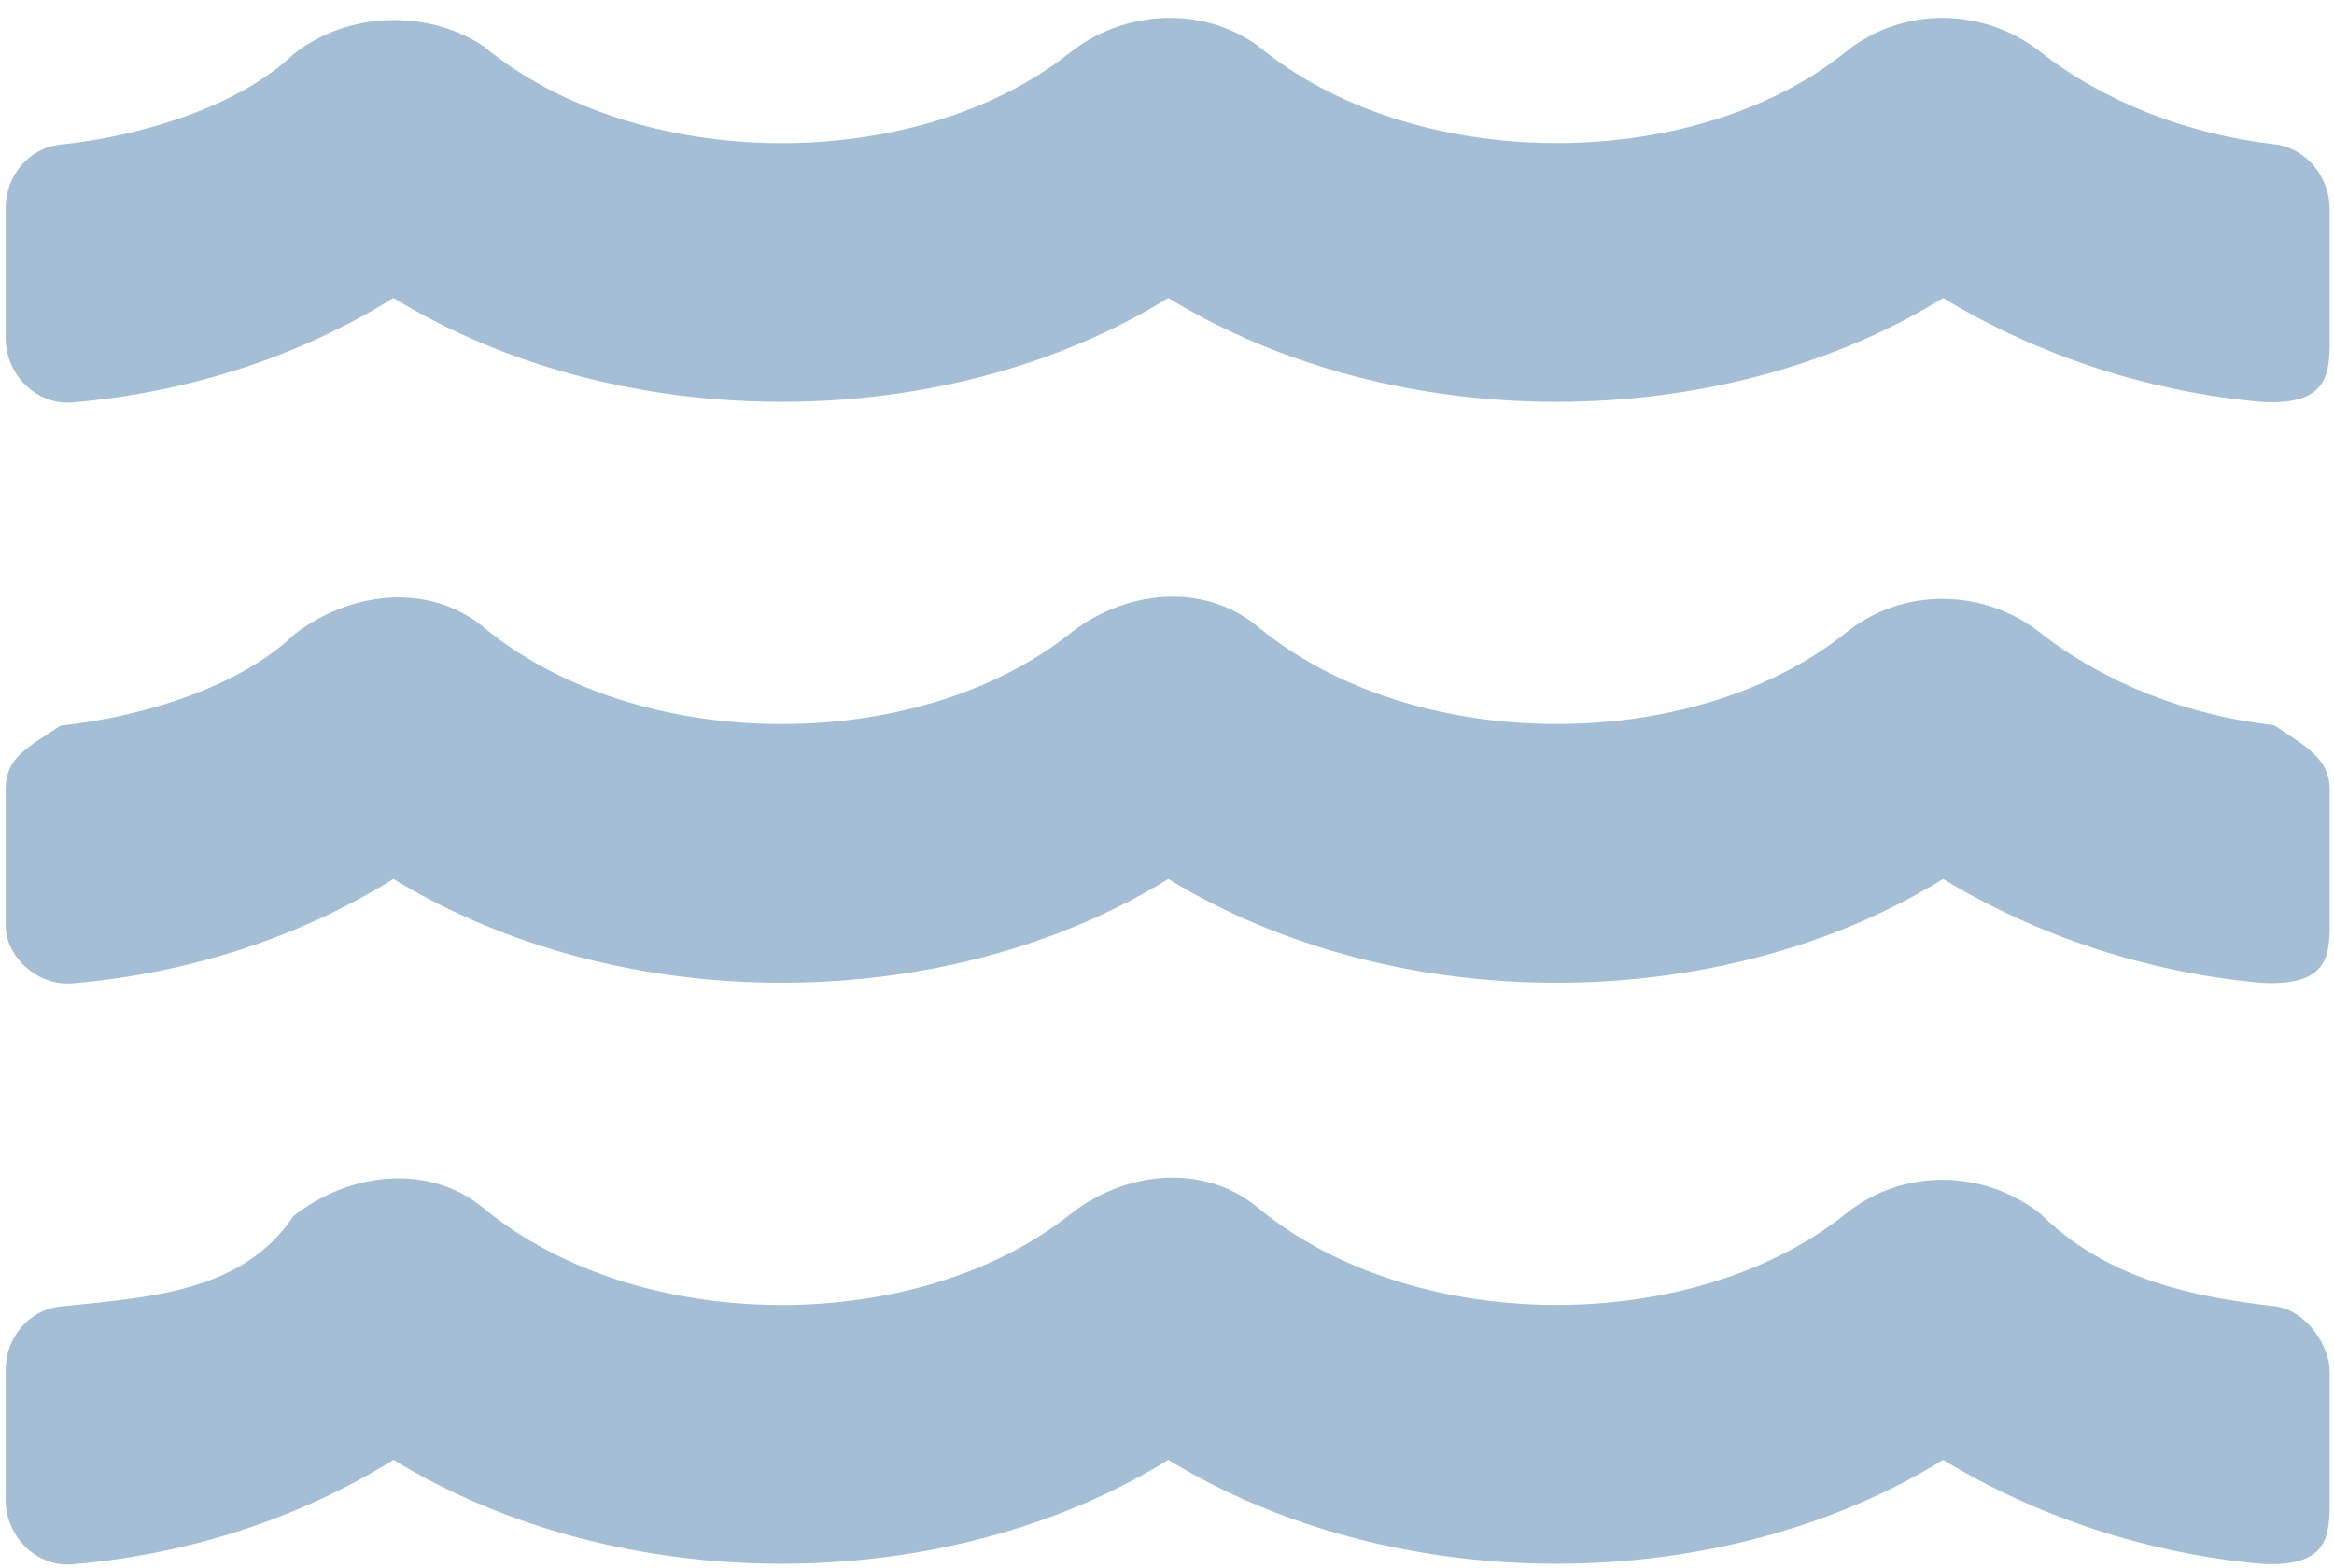 <svg 
 xmlns="http://www.w3.org/2000/svg"
 xmlns:xlink="http://www.w3.org/1999/xlink"
 width="61px" height="41px">
<path fill-rule="evenodd"  fill="rgb(163, 190, 213)"
 d="M59.432,34.146 C57.164,33.892 54.992,33.38 53.325,31.730 C51.838,30.560 49.718,30.538 48.242,31.730 C44.244,34.936 36.935,34.936 32.875,31.572 C31.451,30.391 29.394,30.612 27.949,31.762 C23.942,34.936 16.675,34.926 12.636,31.583 C11.212,30.401 9.123,30.644 7.668,31.793 C6.33,33.80 3.871,33.913 1.582,34.156 C0.749,34.240 0.148,34.979 0.148,35.812 L0.148,39.208 C0.148,40.168 0.949,40.980 1.909,40.895 C4.946,40.632 7.826,39.693 10.283,38.164 C16.242,41.813 24.733,41.760 30.533,38.164 C36.492,41.813 44.983,41.760 50.783,38.164 C53.241,39.661 56.152,40.621 59.126,40.885 C60.86,40.969 60.888,40.158 60.888,39.197 L60.888,35.865 C60.898,35.21 60.286,34.240 59.432,34.146 ZM59.432,18.958 C57.164,18.705 54.992,17.851 53.325,16.543 C51.838,15.372 49.718,15.351 48.242,16.543 C44.244,19.749 36.935,19.749 32.875,16.384 C31.451,15.203 29.394,15.425 27.949,16.574 C23.942,19.749 16.675,19.738 12.636,16.395 C11.212,15.214 9.123,15.457 7.668,16.606 C6.33,17.893 3.871,18.726 1.582,18.969 C0.749,19.53 0.148,19.791 0.148,20.624 L0.148,24.20 C0.148,24.980 0.949,25.792 1.909,25.708 C4.946,25.444 7.826,24.506 10.283,22.977 C16.242,26.625 24.733,26.572 30.533,22.977 C36.492,26.625 44.983,26.572 50.783,22.977 C53.241,24.474 56.152,25.434 59.126,25.697 C60.86,25.781 60.888,24.970 60.888,24.10 L60.888,20.677 C60.898,19.833 60.286,19.53 59.432,18.958 ZM59.432,3.770 C57.164,3.507 54.992,2.663 53.325,1.355 C51.838,0.184 49.718,0.163 48.242,1.355 C44.244,4.562 36.935,4.562 32.875,1.197 C31.451,0.16 29.394,0.237 27.949,1.387 C23.942,4.562 16.675,4.551 12.636,1.207 C11.212,0.26 9.123,0.269 7.668,1.419 C6.33,2.705 3.871,3.538 1.582,3.781 C0.749,3.865 0.148,4.603 0.148,5.437 L0.148,8.833 C0.148,9.793 0.949,10.605 1.909,10.520 C4.946,10.257 7.826,9.318 10.283,7.789 C16.242,11.438 24.733,11.385 30.533,7.789 C36.492,11.438 44.983,11.385 50.783,7.789 C53.241,9.287 56.152,10.246 59.126,10.510 C60.86,10.594 60.888,9.782 60.888,8.823 L60.888,5.489 C60.898,4.646 60.286,3.865 59.432,3.770 Z"/>
</svg>